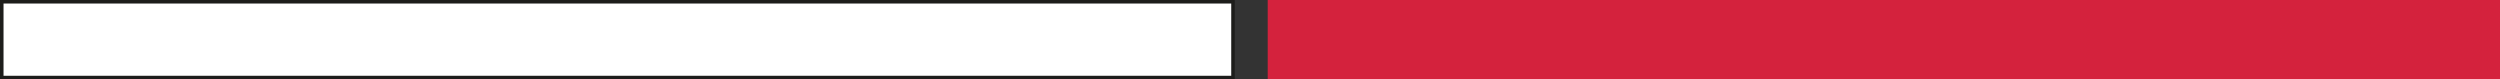<svg id="Ebene_1" data-name="Ebene 1" xmlns="http://www.w3.org/2000/svg" xmlns:xlink="http://www.w3.org/1999/xlink" viewBox="0 0 141.87 4.5"><rect x="0" y="0" width="141.87" height="4.5" fill="#333333" stroke="none"/><defs><style>.cls-1,.cls-4{fill:none;}.cls-2{fill:#fff;}.cls-3{clip-path:url(#clip-path);}.cls-4{stroke:#1d1d1b;stroke-width:0.2px;}.cls-5{fill:#d4223d;}</style><clipPath id="clip-path" transform="translate(-800 -224.51)"><rect class="cls-1" x="800" y="224.51" width="141.87" height="4.49"/></clipPath></defs><title>Polen</title><rect class="cls-2" x="0.1" y="0.1" width="69.87" height="4.3"/><g class="cls-3"><rect class="cls-4" x="0.1" y="0.1" width="69.87" height="4.3"/></g><rect class="cls-5" x="71.94" width="69.93" height="4.49"/></svg>